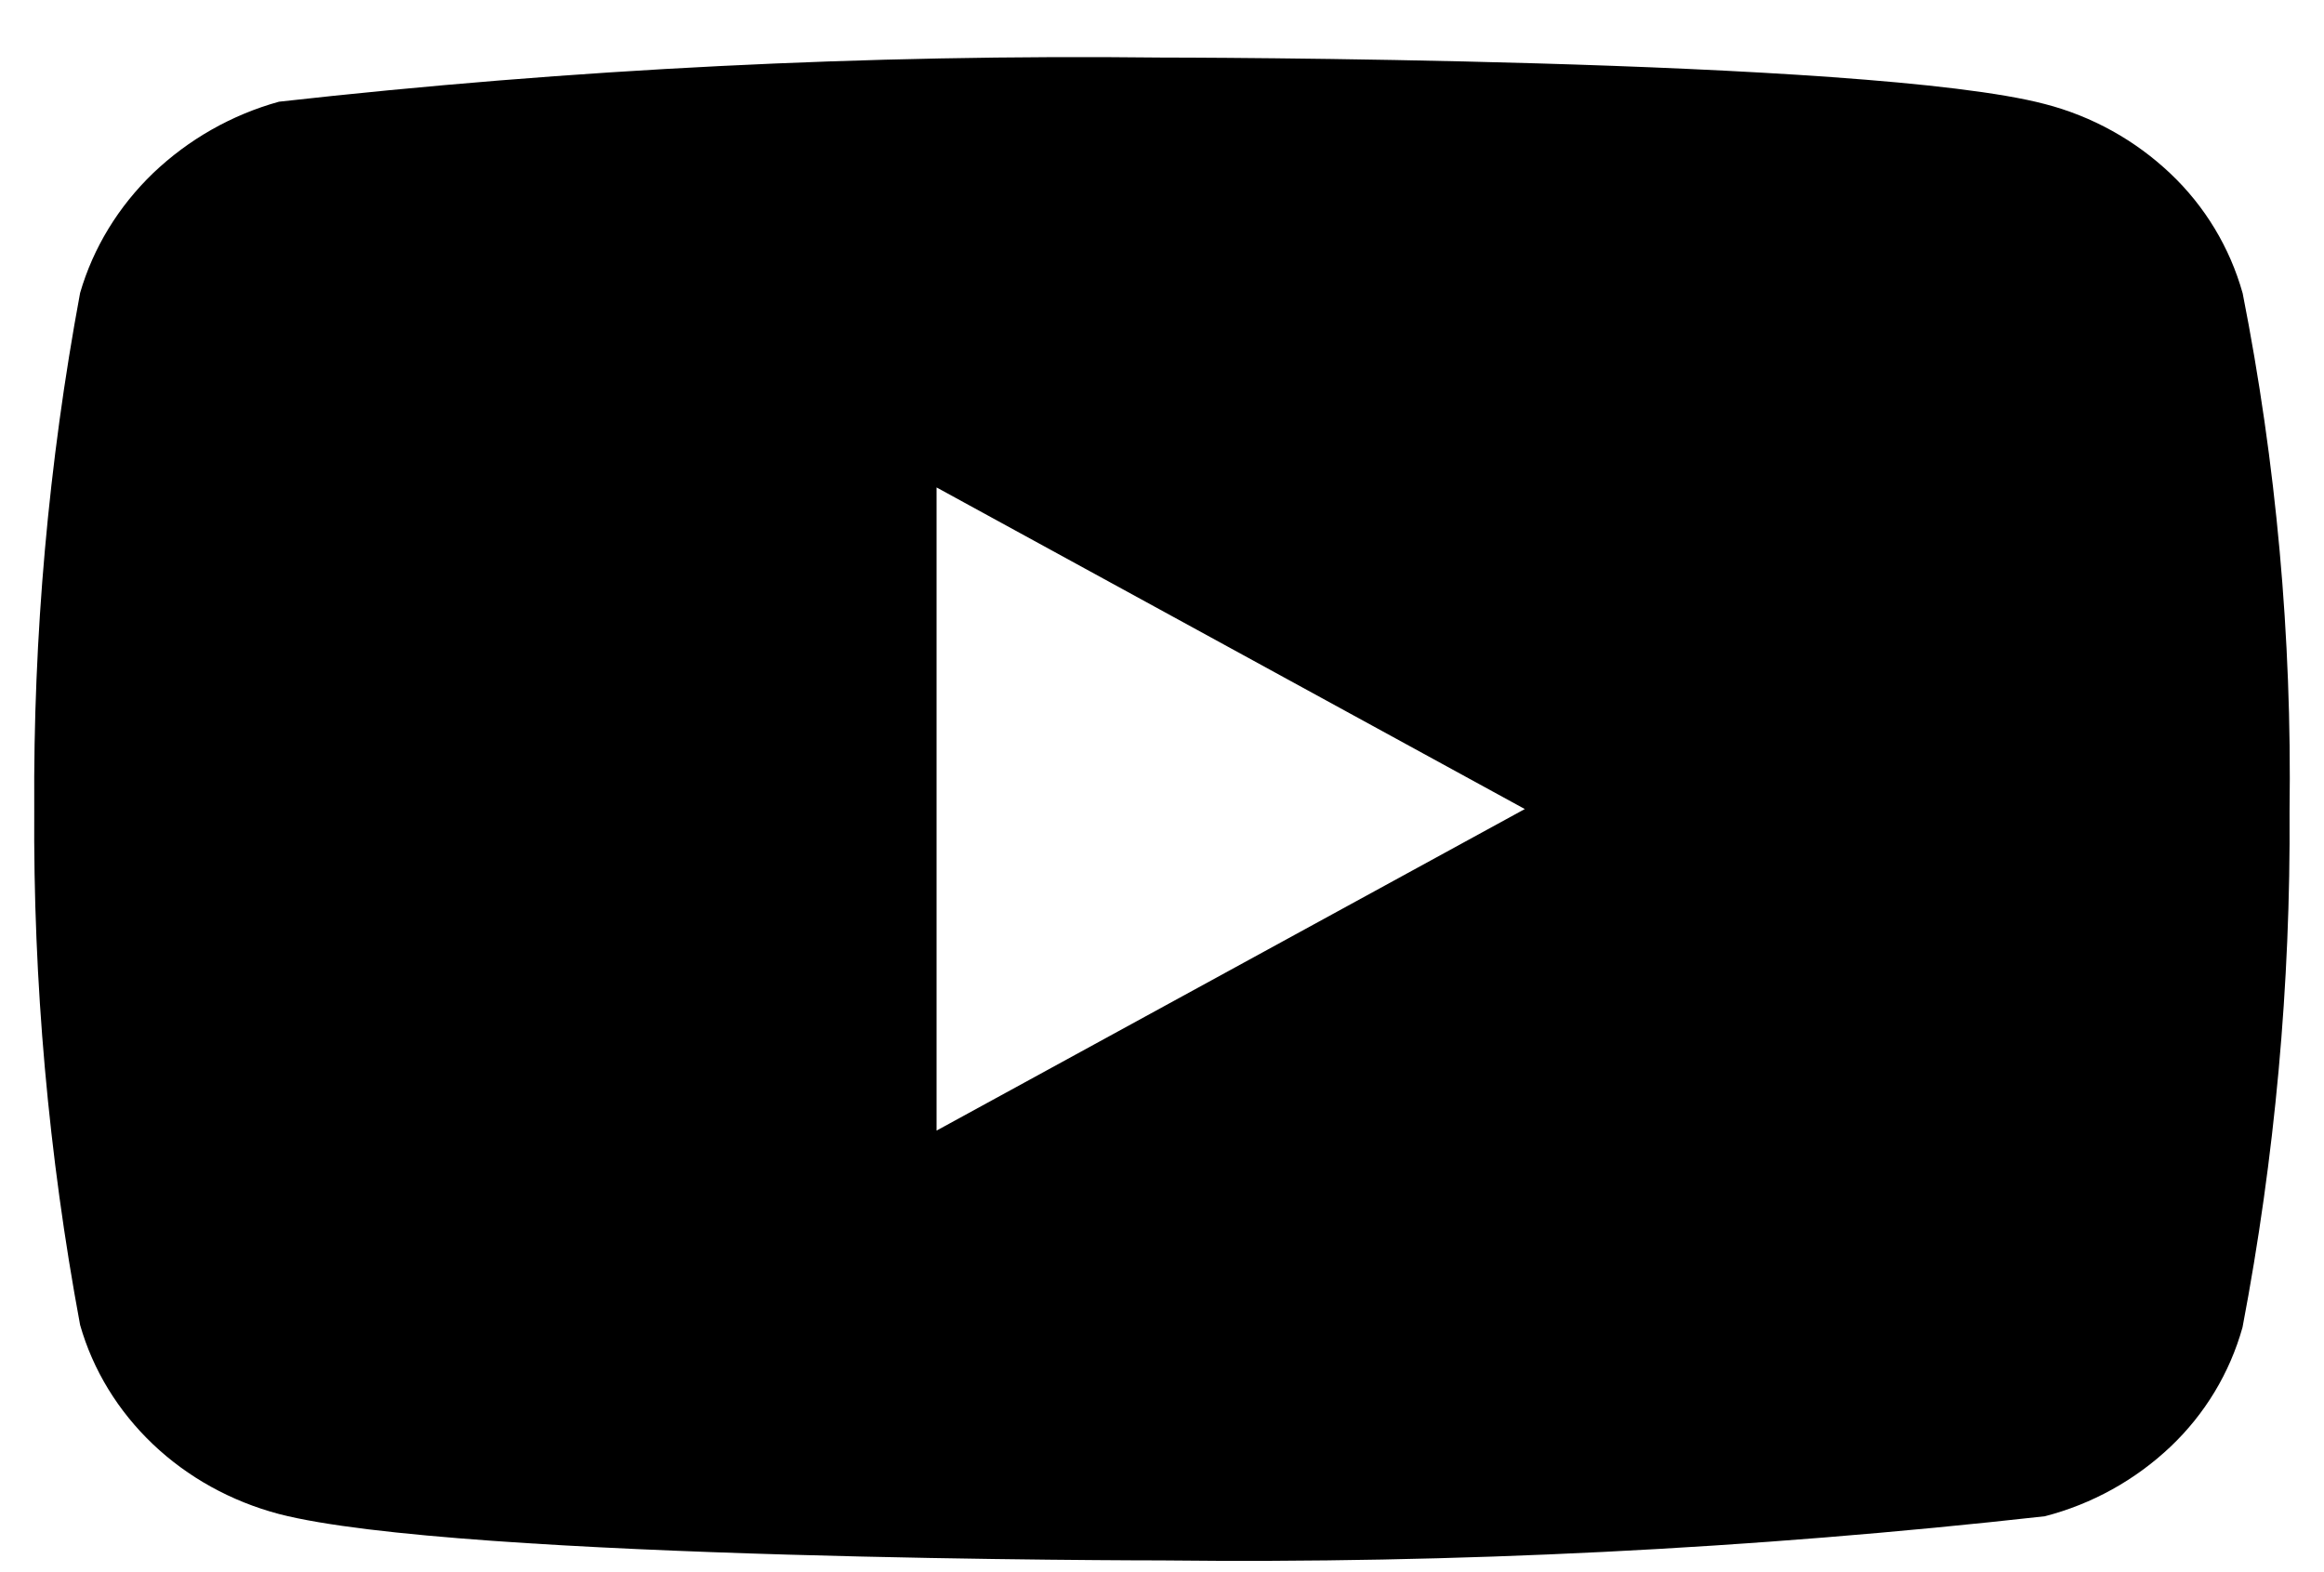 <svg width="34" height="23" viewBox="0 0 34 23" fill="none" xmlns="http://www.w3.org/2000/svg">
<path d="M32.809 4.287C32.622 3.621 32.258 3.018 31.756 2.542C31.239 2.051 30.606 1.7 29.916 1.522C27.334 0.842 16.99 0.842 16.99 0.842C12.678 0.793 8.367 1.008 4.081 1.488C3.391 1.679 2.759 2.038 2.241 2.532C1.733 3.021 1.364 3.624 1.172 4.285C0.709 6.775 0.485 9.303 0.501 11.835C0.484 14.365 0.708 16.892 1.172 19.384C1.36 20.043 1.727 20.643 2.237 21.128C2.747 21.613 3.382 21.964 4.081 22.149C6.697 22.828 16.99 22.828 16.99 22.828C21.308 22.877 25.625 22.662 29.916 22.182C30.606 22.004 31.239 21.653 31.756 21.163C32.258 20.687 32.622 20.084 32.808 19.418C33.282 16.929 33.513 14.4 33.496 11.867C33.532 9.322 33.302 6.782 32.809 4.285V4.287ZM13.702 16.54V7.131L22.308 11.836L13.702 16.54Z" fill="black"/>
</svg>
